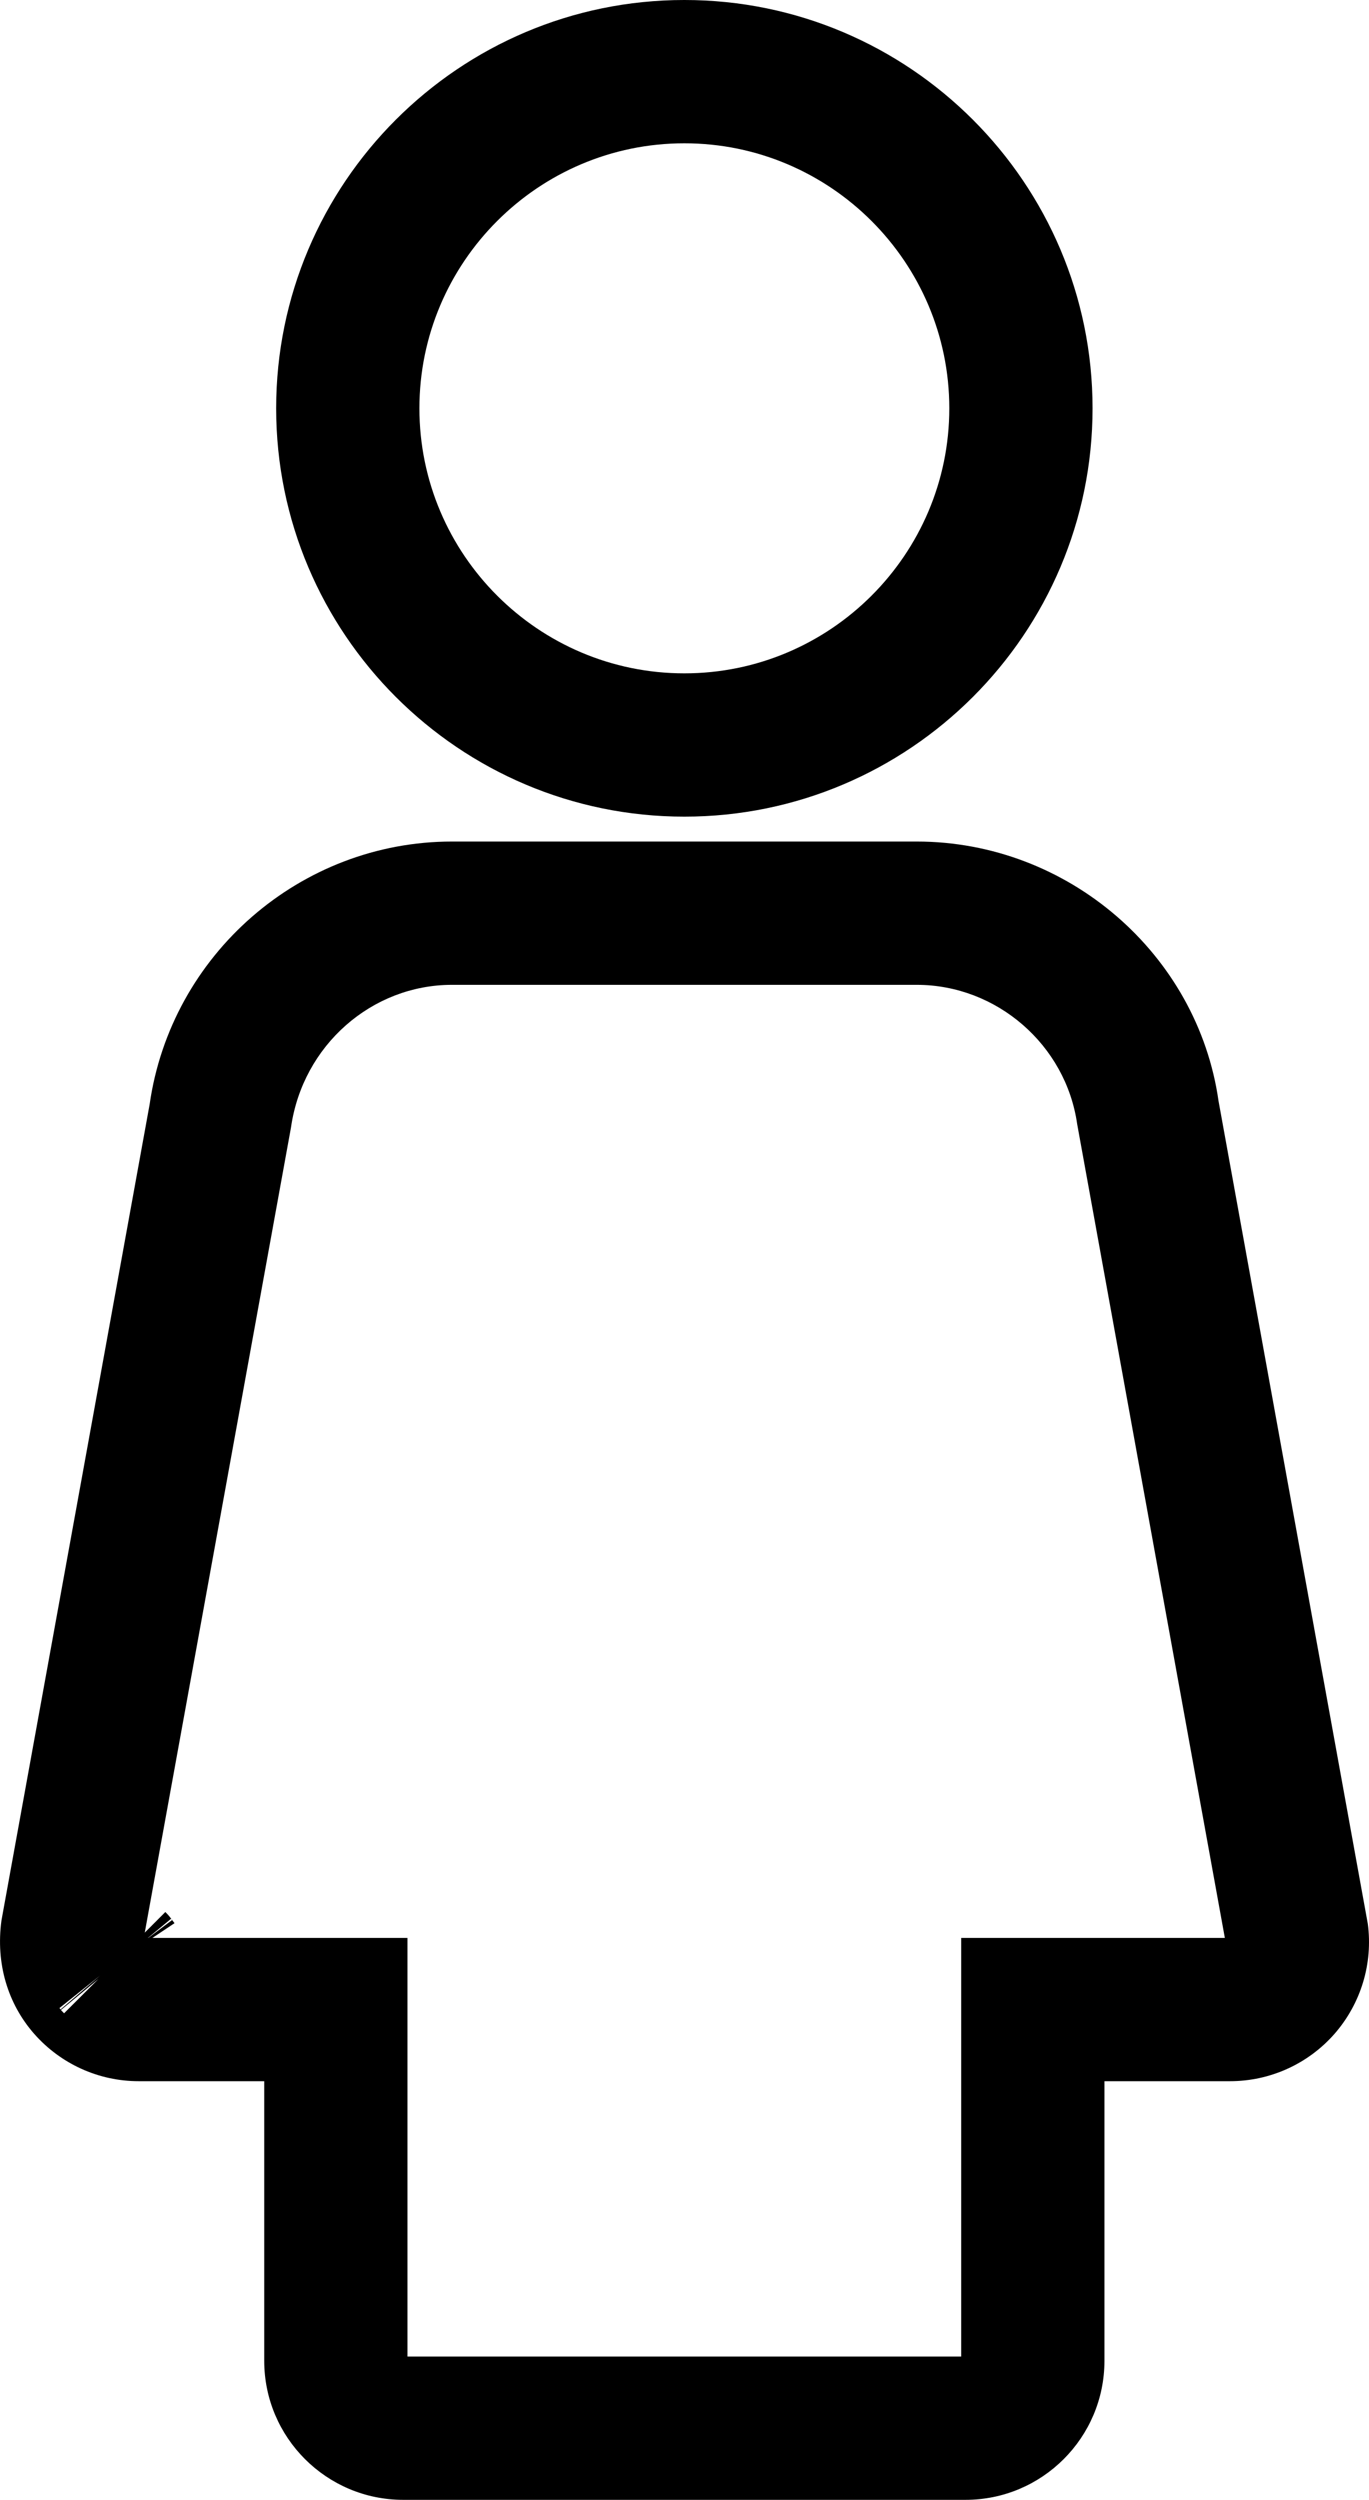<?xml version="1.0" encoding="UTF-8"?>
<!DOCTYPE svg PUBLIC "-//W3C//DTD SVG 1.1//EN" "http://www.w3.org/Graphics/SVG/1.1/DTD/svg11.dtd">
<svg version="1.1" xmlns="http://www.w3.org/2000/svg" xmlns:xlink="http://www.w3.org/1999/xlink" x="0" y="0" width="38.226" height="69.781" viewBox="0, 0, 38.226, 69.781">
  <g id="Layer_1" transform="translate(-1437.428, -562.366)">
    <path d="M1456.537,562.366 C1462.824,562.366 1467.935,567.478 1467.935,573.764 C1467.935,580.051 1462.824,585.162 1456.537,585.162 C1450.25,585.162 1445.139,580.051 1445.139,573.764 C1445.139,567.478 1450.25,562.366 1456.537,562.366 z M1456.537,566.366 C1452.46,566.366 1449.139,569.687 1449.139,573.764 C1449.139,577.842 1452.46,581.162 1456.537,581.162 C1460.615,581.162 1463.935,577.842 1463.935,573.764 C1463.935,569.687 1460.615,566.366 1456.537,566.366 z" fill="#000000"/>
    <path d="M1463.027,585.857 C1467.249,585.857 1470.869,588.997 1471.453,593.102 L1475.62,616.064 C1475.768,617.173 1475.431,618.291 1474.692,619.138 C1473.954,619.979 1472.891,620.461 1471.773,620.461 L1468.267,620.461 L1468.267,628.266 C1468.267,630.408 1466.528,632.147 1464.386,632.147 L1448.687,632.147 C1446.546,632.147 1444.806,630.408 1444.806,628.266 L1444.806,620.461 L1441.3,620.461 C1440.182,620.461 1439.119,619.978 1438.379,619.135 C1437.643,618.294 1437.306,617.175 1437.469,615.973 L1441.606,593.194 C1442.204,589.005 1445.823,585.857 1450.046,585.857 L1463.027,585.857 z M1463.027,589.857 L1450.046,589.857 C1447.816,589.857 1445.883,591.539 1445.554,593.834 L1441.47,616.314 L1442.045,615.738 L1442.129,615.827 L1442.139,615.84 L1442.147,615.849 C1442.14,615.839 1442.14,615.84 1442.149,615.851 L1442.155,615.857 L1442.167,615.871 L1442.166,615.871 L1442.179,615.886 C1442.187,615.895 1442.183,615.89 1442.19,615.899 L1442.21,615.923 L1442.209,615.923 L1442.228,615.948 L1442.237,615.959 L1442.234,615.962 L1442.301,616.05 L1441.684,616.461 L1448.806,616.461 L1448.806,628.147 L1464.267,628.147 L1464.267,616.461 L1471.629,616.461 L1467.505,593.742 C1467.19,591.533 1465.258,589.857 1463.027,589.857 z M1440.177,617.607 L1439.132,618.472 L1439.217,618.566 L1440.177,617.607 z M1439.132,618.472 L1439.131,618.473 C1439.16,618.51 1439.136,618.481 1439.207,618.556 L1439.132,618.472 z M1439.13,618.473 L1439.13,618.473 C1439.147,618.494 1439.147,618.494 1439.13,618.473 z M1439.094,618.43 L1439.118,618.459 L1439.119,618.459 L1439.108,618.446 L1439.094,618.43 z M1440.223,617.512 L1439.089,618.419 L1439.12,618.458 L1440.223,617.512 z M1439.088,618.421 L1439.087,618.422 L1439.089,618.424 L1439.104,618.441 L1439.088,618.421 z M1442.166,615.871 L1442.165,615.872 L1442.206,615.926 L1441.56,616.461 L1441.568,616.461 L1442.234,615.962 L1442.206,615.926 L1442.208,615.924 L1442.17,615.877 L1442.166,615.871 z M1442.209,615.923 L1442.208,615.924 L1442.228,615.948 L1442.234,615.955 L1442.228,615.948 L1442.228,615.948 L1442.209,615.923 z M1442.184,615.892 L1442.189,615.898 C1442.186,615.894 1442.188,615.896 1442.184,615.892 z" fill="#000000"/>
  </g>
</svg>
